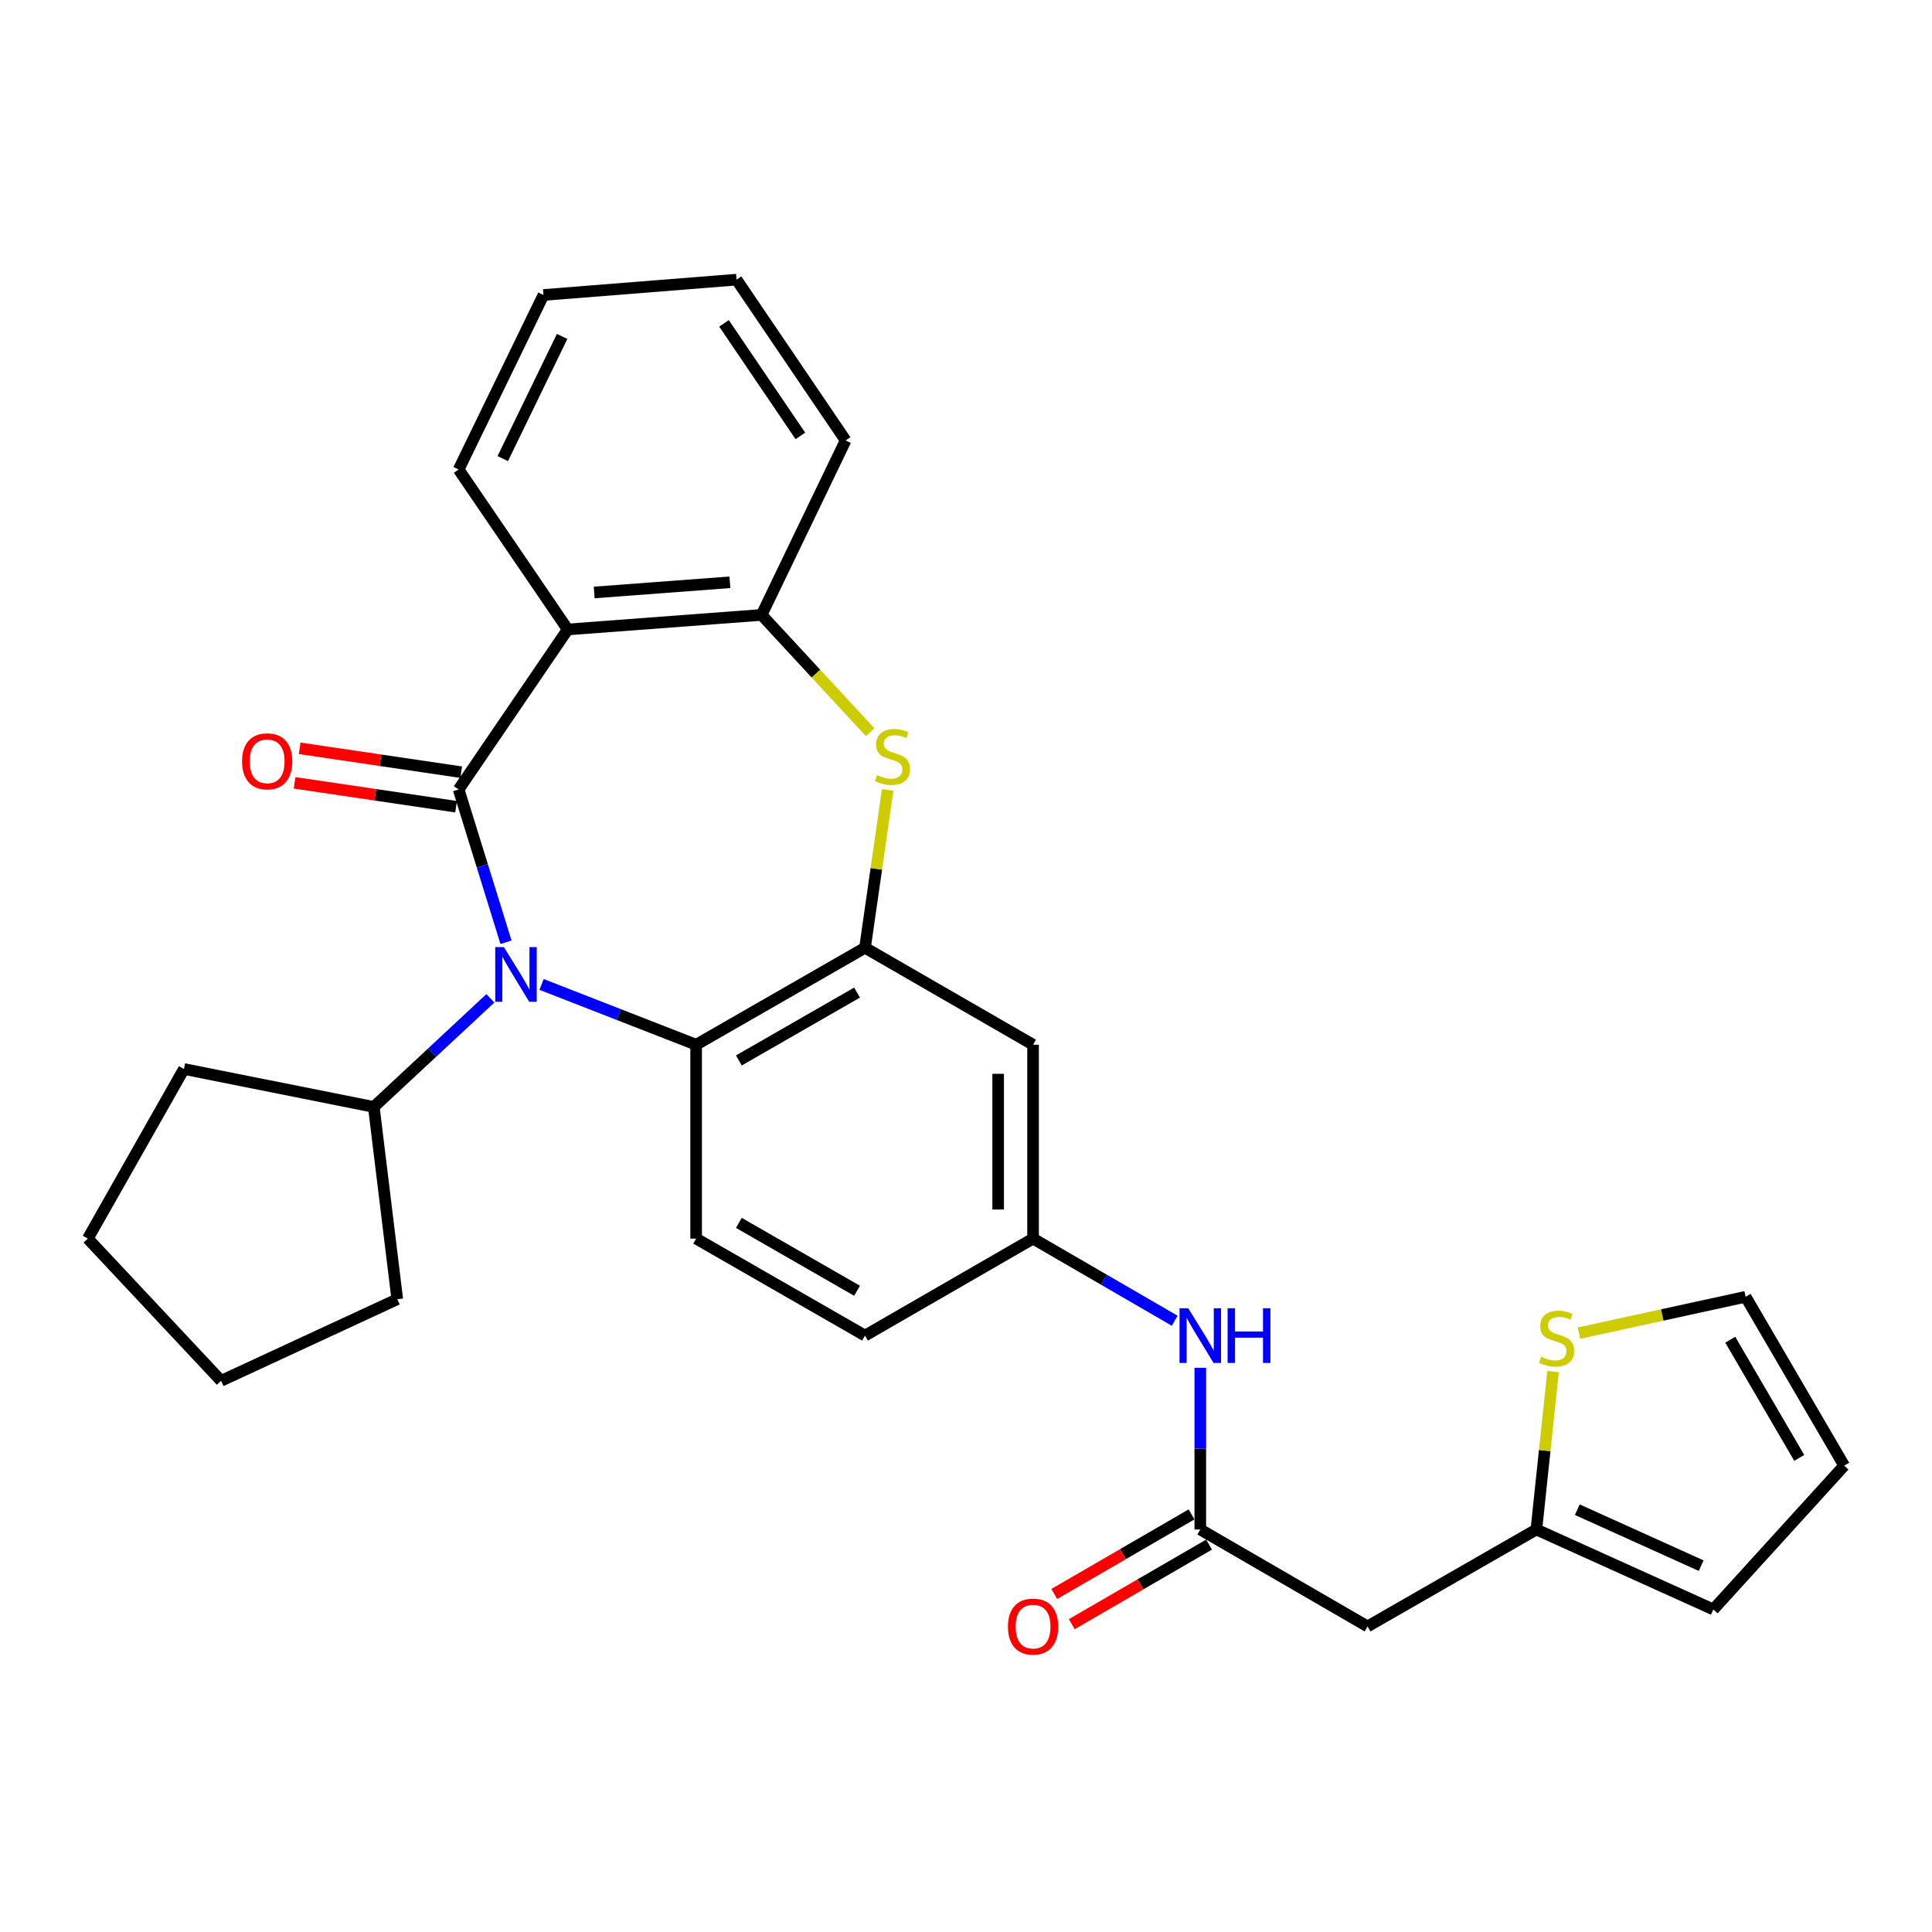 <?xml version='1.0' encoding='iso-8859-1'?>
<svg version='1.1' baseProfile='full'
              xmlns='http://www.w3.org/2000/svg'
                      xmlns:rdkit='http://www.rdkit.org/xml'
                      xmlns:xlink='http://www.w3.org/1999/xlink'
                  xml:space='preserve'
width='1000px' height='1000px' viewBox='0 0 1000 1000'>
<!-- END OF HEADER -->
<rect style='opacity:1.0;fill:#FFFFFF;stroke:none' width='1000' height='1000' x='0' y='0'> </rect>
<path class='bond-0' d='M 237.389,408.621 L 249.647,448.169' style='fill:none;fill-rule:evenodd;stroke:#000000;stroke-width:6px;stroke-linecap:butt;stroke-linejoin:miter;stroke-opacity:1' />
<path class='bond-0' d='M 249.647,448.169 L 261.905,487.716' style='fill:none;fill-rule:evenodd;stroke:#0000FF;stroke-width:6px;stroke-linecap:butt;stroke-linejoin:miter;stroke-opacity:1' />
<path class='bond-1' d='M 237.389,408.621 L 293.852,325.809' style='fill:none;fill-rule:evenodd;stroke:#000000;stroke-width:6px;stroke-linecap:butt;stroke-linejoin:miter;stroke-opacity:1' />
<path class='bond-11' d='M 238.71,399.684 L 196.91,393.507' style='fill:none;fill-rule:evenodd;stroke:#000000;stroke-width:6px;stroke-linecap:butt;stroke-linejoin:miter;stroke-opacity:1' />
<path class='bond-11' d='M 196.91,393.507 L 155.11,387.33' style='fill:none;fill-rule:evenodd;stroke:#FF0000;stroke-width:6px;stroke-linecap:butt;stroke-linejoin:miter;stroke-opacity:1' />
<path class='bond-11' d='M 236.068,417.558 L 194.268,411.381' style='fill:none;fill-rule:evenodd;stroke:#000000;stroke-width:6px;stroke-linecap:butt;stroke-linejoin:miter;stroke-opacity:1' />
<path class='bond-11' d='M 194.268,411.381 L 152.469,405.204' style='fill:none;fill-rule:evenodd;stroke:#FF0000;stroke-width:6px;stroke-linecap:butt;stroke-linejoin:miter;stroke-opacity:1' />
<path class='bond-4' d='M 280.313,509.547 L 320.318,525.149' style='fill:none;fill-rule:evenodd;stroke:#0000FF;stroke-width:6px;stroke-linecap:butt;stroke-linejoin:miter;stroke-opacity:1' />
<path class='bond-4' d='M 320.318,525.149 L 360.323,540.75' style='fill:none;fill-rule:evenodd;stroke:#000000;stroke-width:6px;stroke-linecap:butt;stroke-linejoin:miter;stroke-opacity:1' />
<path class='bond-14' d='M 253.816,516.733 L 223.65,544.842' style='fill:none;fill-rule:evenodd;stroke:#0000FF;stroke-width:6px;stroke-linecap:butt;stroke-linejoin:miter;stroke-opacity:1' />
<path class='bond-14' d='M 223.65,544.842 L 193.483,572.952' style='fill:none;fill-rule:evenodd;stroke:#000000;stroke-width:6px;stroke-linecap:butt;stroke-linejoin:miter;stroke-opacity:1' />
<path class='bond-5' d='M 293.852,325.809 L 394.201,318.28' style='fill:none;fill-rule:evenodd;stroke:#000000;stroke-width:6px;stroke-linecap:butt;stroke-linejoin:miter;stroke-opacity:1' />
<path class='bond-5' d='M 307.553,306.662 L 377.797,301.392' style='fill:none;fill-rule:evenodd;stroke:#000000;stroke-width:6px;stroke-linecap:butt;stroke-linejoin:miter;stroke-opacity:1' />
<path class='bond-21' d='M 293.852,325.809 L 237.389,243.026' style='fill:none;fill-rule:evenodd;stroke:#000000;stroke-width:6px;stroke-linecap:butt;stroke-linejoin:miter;stroke-opacity:1' />
<path class='bond-2' d='M 447.723,490.561 L 360.323,540.75' style='fill:none;fill-rule:evenodd;stroke:#000000;stroke-width:6px;stroke-linecap:butt;stroke-linejoin:miter;stroke-opacity:1' />
<path class='bond-2' d='M 443.61,513.758 L 382.43,548.89' style='fill:none;fill-rule:evenodd;stroke:#000000;stroke-width:6px;stroke-linecap:butt;stroke-linejoin:miter;stroke-opacity:1' />
<path class='bond-8' d='M 447.723,490.561 L 534.711,540.75' style='fill:none;fill-rule:evenodd;stroke:#000000;stroke-width:6px;stroke-linecap:butt;stroke-linejoin:miter;stroke-opacity:1' />
<path class='bond-29' d='M 447.723,490.561 L 453.587,449.71' style='fill:none;fill-rule:evenodd;stroke:#000000;stroke-width:6px;stroke-linecap:butt;stroke-linejoin:miter;stroke-opacity:1' />
<path class='bond-29' d='M 453.587,449.71 L 459.451,408.859' style='fill:none;fill-rule:evenodd;stroke:#CCCC00;stroke-width:6px;stroke-linecap:butt;stroke-linejoin:miter;stroke-opacity:1' />
<path class='bond-3' d='M 450.373,378.972 L 422.287,348.626' style='fill:none;fill-rule:evenodd;stroke:#CCCC00;stroke-width:6px;stroke-linecap:butt;stroke-linejoin:miter;stroke-opacity:1' />
<path class='bond-3' d='M 422.287,348.626 L 394.201,318.28' style='fill:none;fill-rule:evenodd;stroke:#000000;stroke-width:6px;stroke-linecap:butt;stroke-linejoin:miter;stroke-opacity:1' />
<path class='bond-12' d='M 360.323,540.75 L 360.323,641.099' style='fill:none;fill-rule:evenodd;stroke:#000000;stroke-width:6px;stroke-linecap:butt;stroke-linejoin:miter;stroke-opacity:1' />
<path class='bond-22' d='M 394.201,318.28 L 437.695,227.97' style='fill:none;fill-rule:evenodd;stroke:#000000;stroke-width:6px;stroke-linecap:butt;stroke-linejoin:miter;stroke-opacity:1' />
<path class='bond-6' d='M 621.268,791.667 L 621.268,749.817' style='fill:none;fill-rule:evenodd;stroke:#000000;stroke-width:6px;stroke-linecap:butt;stroke-linejoin:miter;stroke-opacity:1' />
<path class='bond-6' d='M 621.268,749.817 L 621.268,707.967' style='fill:none;fill-rule:evenodd;stroke:#0000FF;stroke-width:6px;stroke-linecap:butt;stroke-linejoin:miter;stroke-opacity:1' />
<path class='bond-7' d='M 621.268,791.667 L 707.844,841.836' style='fill:none;fill-rule:evenodd;stroke:#000000;stroke-width:6px;stroke-linecap:butt;stroke-linejoin:miter;stroke-opacity:1' />
<path class='bond-18' d='M 616.737,783.851 L 581.21,804.443' style='fill:none;fill-rule:evenodd;stroke:#000000;stroke-width:6px;stroke-linecap:butt;stroke-linejoin:miter;stroke-opacity:1' />
<path class='bond-18' d='M 581.21,804.443 L 545.682,825.036' style='fill:none;fill-rule:evenodd;stroke:#FF0000;stroke-width:6px;stroke-linecap:butt;stroke-linejoin:miter;stroke-opacity:1' />
<path class='bond-18' d='M 625.798,799.483 L 590.27,820.075' style='fill:none;fill-rule:evenodd;stroke:#000000;stroke-width:6px;stroke-linecap:butt;stroke-linejoin:miter;stroke-opacity:1' />
<path class='bond-18' d='M 590.27,820.075 L 554.742,840.668' style='fill:none;fill-rule:evenodd;stroke:#FF0000;stroke-width:6px;stroke-linecap:butt;stroke-linejoin:miter;stroke-opacity:1' />
<path class='bond-9' d='M 707.844,841.836 L 795.224,791.667' style='fill:none;fill-rule:evenodd;stroke:#000000;stroke-width:6px;stroke-linecap:butt;stroke-linejoin:miter;stroke-opacity:1' />
<path class='bond-32' d='M 534.711,540.75 L 534.711,641.099' style='fill:none;fill-rule:evenodd;stroke:#000000;stroke-width:6px;stroke-linecap:butt;stroke-linejoin:miter;stroke-opacity:1' />
<path class='bond-32' d='M 516.643,555.802 L 516.643,626.046' style='fill:none;fill-rule:evenodd;stroke:#000000;stroke-width:6px;stroke-linecap:butt;stroke-linejoin:miter;stroke-opacity:1' />
<path class='bond-10' d='M 795.224,791.667 L 799.541,750.796' style='fill:none;fill-rule:evenodd;stroke:#000000;stroke-width:6px;stroke-linecap:butt;stroke-linejoin:miter;stroke-opacity:1' />
<path class='bond-10' d='M 799.541,750.796 L 803.859,709.925' style='fill:none;fill-rule:evenodd;stroke:#CCCC00;stroke-width:6px;stroke-linecap:butt;stroke-linejoin:miter;stroke-opacity:1' />
<path class='bond-17' d='M 795.224,791.667 L 886.82,833.053' style='fill:none;fill-rule:evenodd;stroke:#000000;stroke-width:6px;stroke-linecap:butt;stroke-linejoin:miter;stroke-opacity:1' />
<path class='bond-17' d='M 816.403,781.409 L 880.52,810.38' style='fill:none;fill-rule:evenodd;stroke:#000000;stroke-width:6px;stroke-linecap:butt;stroke-linejoin:miter;stroke-opacity:1' />
<path class='bond-16' d='M 817.277,690.026 L 860.405,680.619' style='fill:none;fill-rule:evenodd;stroke:#CCCC00;stroke-width:6px;stroke-linecap:butt;stroke-linejoin:miter;stroke-opacity:1' />
<path class='bond-16' d='M 860.405,680.619 L 903.533,671.212' style='fill:none;fill-rule:evenodd;stroke:#000000;stroke-width:6px;stroke-linecap:butt;stroke-linejoin:miter;stroke-opacity:1' />
<path class='bond-20' d='M 360.323,641.099 L 447.723,691.298' style='fill:none;fill-rule:evenodd;stroke:#000000;stroke-width:6px;stroke-linecap:butt;stroke-linejoin:miter;stroke-opacity:1' />
<path class='bond-20' d='M 382.432,632.961 L 443.612,668.101' style='fill:none;fill-rule:evenodd;stroke:#000000;stroke-width:6px;stroke-linecap:butt;stroke-linejoin:miter;stroke-opacity:1' />
<path class='bond-13' d='M 608.026,683.619 L 571.369,662.359' style='fill:none;fill-rule:evenodd;stroke:#0000FF;stroke-width:6px;stroke-linecap:butt;stroke-linejoin:miter;stroke-opacity:1' />
<path class='bond-13' d='M 571.369,662.359 L 534.711,641.099' style='fill:none;fill-rule:evenodd;stroke:#000000;stroke-width:6px;stroke-linecap:butt;stroke-linejoin:miter;stroke-opacity:1' />
<path class='bond-23' d='M 193.483,572.952 L 205.629,672.477' style='fill:none;fill-rule:evenodd;stroke:#000000;stroke-width:6px;stroke-linecap:butt;stroke-linejoin:miter;stroke-opacity:1' />
<path class='bond-24' d='M 193.483,572.952 L 95.212,553.307' style='fill:none;fill-rule:evenodd;stroke:#000000;stroke-width:6px;stroke-linecap:butt;stroke-linejoin:miter;stroke-opacity:1' />
<path class='bond-15' d='M 534.711,641.099 L 447.723,691.298' style='fill:none;fill-rule:evenodd;stroke:#000000;stroke-width:6px;stroke-linecap:butt;stroke-linejoin:miter;stroke-opacity:1' />
<path class='bond-33' d='M 903.533,671.212 L 954.545,758.612' style='fill:none;fill-rule:evenodd;stroke:#000000;stroke-width:6px;stroke-linecap:butt;stroke-linejoin:miter;stroke-opacity:1' />
<path class='bond-33' d='M 895.58,693.43 L 931.289,754.61' style='fill:none;fill-rule:evenodd;stroke:#000000;stroke-width:6px;stroke-linecap:butt;stroke-linejoin:miter;stroke-opacity:1' />
<path class='bond-19' d='M 886.82,833.053 L 954.545,758.612' style='fill:none;fill-rule:evenodd;stroke:#000000;stroke-width:6px;stroke-linecap:butt;stroke-linejoin:miter;stroke-opacity:1' />
<path class='bond-25' d='M 237.389,243.026 L 281.295,152.685' style='fill:none;fill-rule:evenodd;stroke:#000000;stroke-width:6px;stroke-linecap:butt;stroke-linejoin:miter;stroke-opacity:1' />
<path class='bond-25' d='M 260.225,237.373 L 290.959,174.134' style='fill:none;fill-rule:evenodd;stroke:#000000;stroke-width:6px;stroke-linecap:butt;stroke-linejoin:miter;stroke-opacity:1' />
<path class='bond-30' d='M 437.695,227.97 L 381.232,144.745' style='fill:none;fill-rule:evenodd;stroke:#000000;stroke-width:6px;stroke-linecap:butt;stroke-linejoin:miter;stroke-opacity:1' />
<path class='bond-30' d='M 414.274,225.63 L 374.749,167.373' style='fill:none;fill-rule:evenodd;stroke:#000000;stroke-width:6px;stroke-linecap:butt;stroke-linejoin:miter;stroke-opacity:1' />
<path class='bond-27' d='M 205.629,672.477 L 114.445,714.707' style='fill:none;fill-rule:evenodd;stroke:#000000;stroke-width:6px;stroke-linecap:butt;stroke-linejoin:miter;stroke-opacity:1' />
<path class='bond-28' d='M 95.212,553.307 L 45.455,641.099' style='fill:none;fill-rule:evenodd;stroke:#000000;stroke-width:6px;stroke-linecap:butt;stroke-linejoin:miter;stroke-opacity:1' />
<path class='bond-26' d='M 281.295,152.685 L 381.232,144.745' style='fill:none;fill-rule:evenodd;stroke:#000000;stroke-width:6px;stroke-linecap:butt;stroke-linejoin:miter;stroke-opacity:1' />
<path class='bond-31' d='M 114.445,714.707 L 45.455,641.099' style='fill:none;fill-rule:evenodd;stroke:#000000;stroke-width:6px;stroke-linecap:butt;stroke-linejoin:miter;stroke-opacity:1' />
<path  class='atom-1' d='M 260.811 490.223
L 270.091 505.223
Q 271.011 506.703, 272.491 509.383
Q 273.971 512.063, 274.051 512.223
L 274.051 490.223
L 277.811 490.223
L 277.811 518.543
L 273.931 518.543
L 263.971 502.143
Q 262.811 500.223, 261.571 498.023
Q 260.371 495.823, 260.011 495.143
L 260.011 518.543
L 256.331 518.543
L 256.331 490.223
L 260.811 490.223
' fill='#0000FF'/>
<path  class='atom-4' d='M 453.946 401.197
Q 454.266 401.317, 455.586 401.877
Q 456.906 402.437, 458.346 402.797
Q 459.826 403.117, 461.266 403.117
Q 463.946 403.117, 465.506 401.837
Q 467.066 400.517, 467.066 398.237
Q 467.066 396.677, 466.266 395.717
Q 465.506 394.757, 464.306 394.237
Q 463.106 393.717, 461.106 393.117
Q 458.586 392.357, 457.066 391.637
Q 455.586 390.917, 454.506 389.397
Q 453.466 387.877, 453.466 385.317
Q 453.466 381.757, 455.866 379.557
Q 458.306 377.357, 463.106 377.357
Q 466.386 377.357, 470.106 378.917
L 469.186 381.997
Q 465.786 380.597, 463.226 380.597
Q 460.466 380.597, 458.946 381.757
Q 457.426 382.877, 457.466 384.837
Q 457.466 386.357, 458.226 387.277
Q 459.026 388.197, 460.146 388.717
Q 461.306 389.237, 463.226 389.837
Q 465.786 390.637, 467.306 391.437
Q 468.826 392.237, 469.906 393.877
Q 471.026 395.477, 471.026 398.237
Q 471.026 402.157, 468.386 404.277
Q 465.786 406.357, 461.426 406.357
Q 458.906 406.357, 456.986 405.797
Q 455.106 405.277, 452.866 404.357
L 453.946 401.197
' fill='#CCCC00'/>
<path  class='atom-11' d='M 797.694 702.273
Q 798.014 702.393, 799.334 702.953
Q 800.654 703.513, 802.094 703.873
Q 803.574 704.193, 805.014 704.193
Q 807.694 704.193, 809.254 702.913
Q 810.814 701.593, 810.814 699.313
Q 810.814 697.753, 810.014 696.793
Q 809.254 695.833, 808.054 695.313
Q 806.854 694.793, 804.854 694.193
Q 802.334 693.433, 800.814 692.713
Q 799.334 691.993, 798.254 690.473
Q 797.214 688.953, 797.214 686.393
Q 797.214 682.833, 799.614 680.633
Q 802.054 678.433, 806.854 678.433
Q 810.134 678.433, 813.854 679.993
L 812.934 683.073
Q 809.534 681.673, 806.974 681.673
Q 804.214 681.673, 802.694 682.833
Q 801.174 683.953, 801.214 685.913
Q 801.214 687.433, 801.974 688.353
Q 802.774 689.273, 803.894 689.793
Q 805.054 690.313, 806.974 690.913
Q 809.534 691.713, 811.054 692.513
Q 812.574 693.313, 813.654 694.953
Q 814.774 696.553, 814.774 699.313
Q 814.774 703.233, 812.134 705.353
Q 809.534 707.433, 805.174 707.433
Q 802.654 707.433, 800.734 706.873
Q 798.854 706.353, 796.614 705.433
L 797.694 702.273
' fill='#CCCC00'/>
<path  class='atom-12' d='M 125.285 394.056
Q 125.285 387.256, 128.645 383.456
Q 132.005 379.656, 138.285 379.656
Q 144.565 379.656, 147.925 383.456
Q 151.285 387.256, 151.285 394.056
Q 151.285 400.936, 147.885 404.856
Q 144.485 408.736, 138.285 408.736
Q 132.045 408.736, 128.645 404.856
Q 125.285 400.976, 125.285 394.056
M 138.285 405.536
Q 142.605 405.536, 144.925 402.656
Q 147.285 399.736, 147.285 394.056
Q 147.285 388.496, 144.925 385.696
Q 142.605 382.856, 138.285 382.856
Q 133.965 382.856, 131.605 385.656
Q 129.285 388.456, 129.285 394.056
Q 129.285 399.776, 131.605 402.656
Q 133.965 405.536, 138.285 405.536
' fill='#FF0000'/>
<path  class='atom-14' d='M 615.008 677.138
L 624.288 692.138
Q 625.208 693.618, 626.688 696.298
Q 628.168 698.978, 628.248 699.138
L 628.248 677.138
L 632.008 677.138
L 632.008 705.458
L 628.128 705.458
L 618.168 689.058
Q 617.008 687.138, 615.768 684.938
Q 614.568 682.738, 614.208 682.058
L 614.208 705.458
L 610.528 705.458
L 610.528 677.138
L 615.008 677.138
' fill='#0000FF'/>
<path  class='atom-14' d='M 635.408 677.138
L 639.248 677.138
L 639.248 689.178
L 653.728 689.178
L 653.728 677.138
L 657.568 677.138
L 657.568 705.458
L 653.728 705.458
L 653.728 692.378
L 639.248 692.378
L 639.248 705.458
L 635.408 705.458
L 635.408 677.138
' fill='#0000FF'/>
<path  class='atom-19' d='M 521.711 841.916
Q 521.711 835.116, 525.071 831.316
Q 528.431 827.516, 534.711 827.516
Q 540.991 827.516, 544.351 831.316
Q 547.711 835.116, 547.711 841.916
Q 547.711 848.796, 544.311 852.716
Q 540.911 856.596, 534.711 856.596
Q 528.471 856.596, 525.071 852.716
Q 521.711 848.836, 521.711 841.916
M 534.711 853.396
Q 539.031 853.396, 541.351 850.516
Q 543.711 847.596, 543.711 841.916
Q 543.711 836.356, 541.351 833.556
Q 539.031 830.716, 534.711 830.716
Q 530.391 830.716, 528.031 833.516
Q 525.711 836.316, 525.711 841.916
Q 525.711 847.636, 528.031 850.516
Q 530.391 853.396, 534.711 853.396
' fill='#FF0000'/>
</svg>
